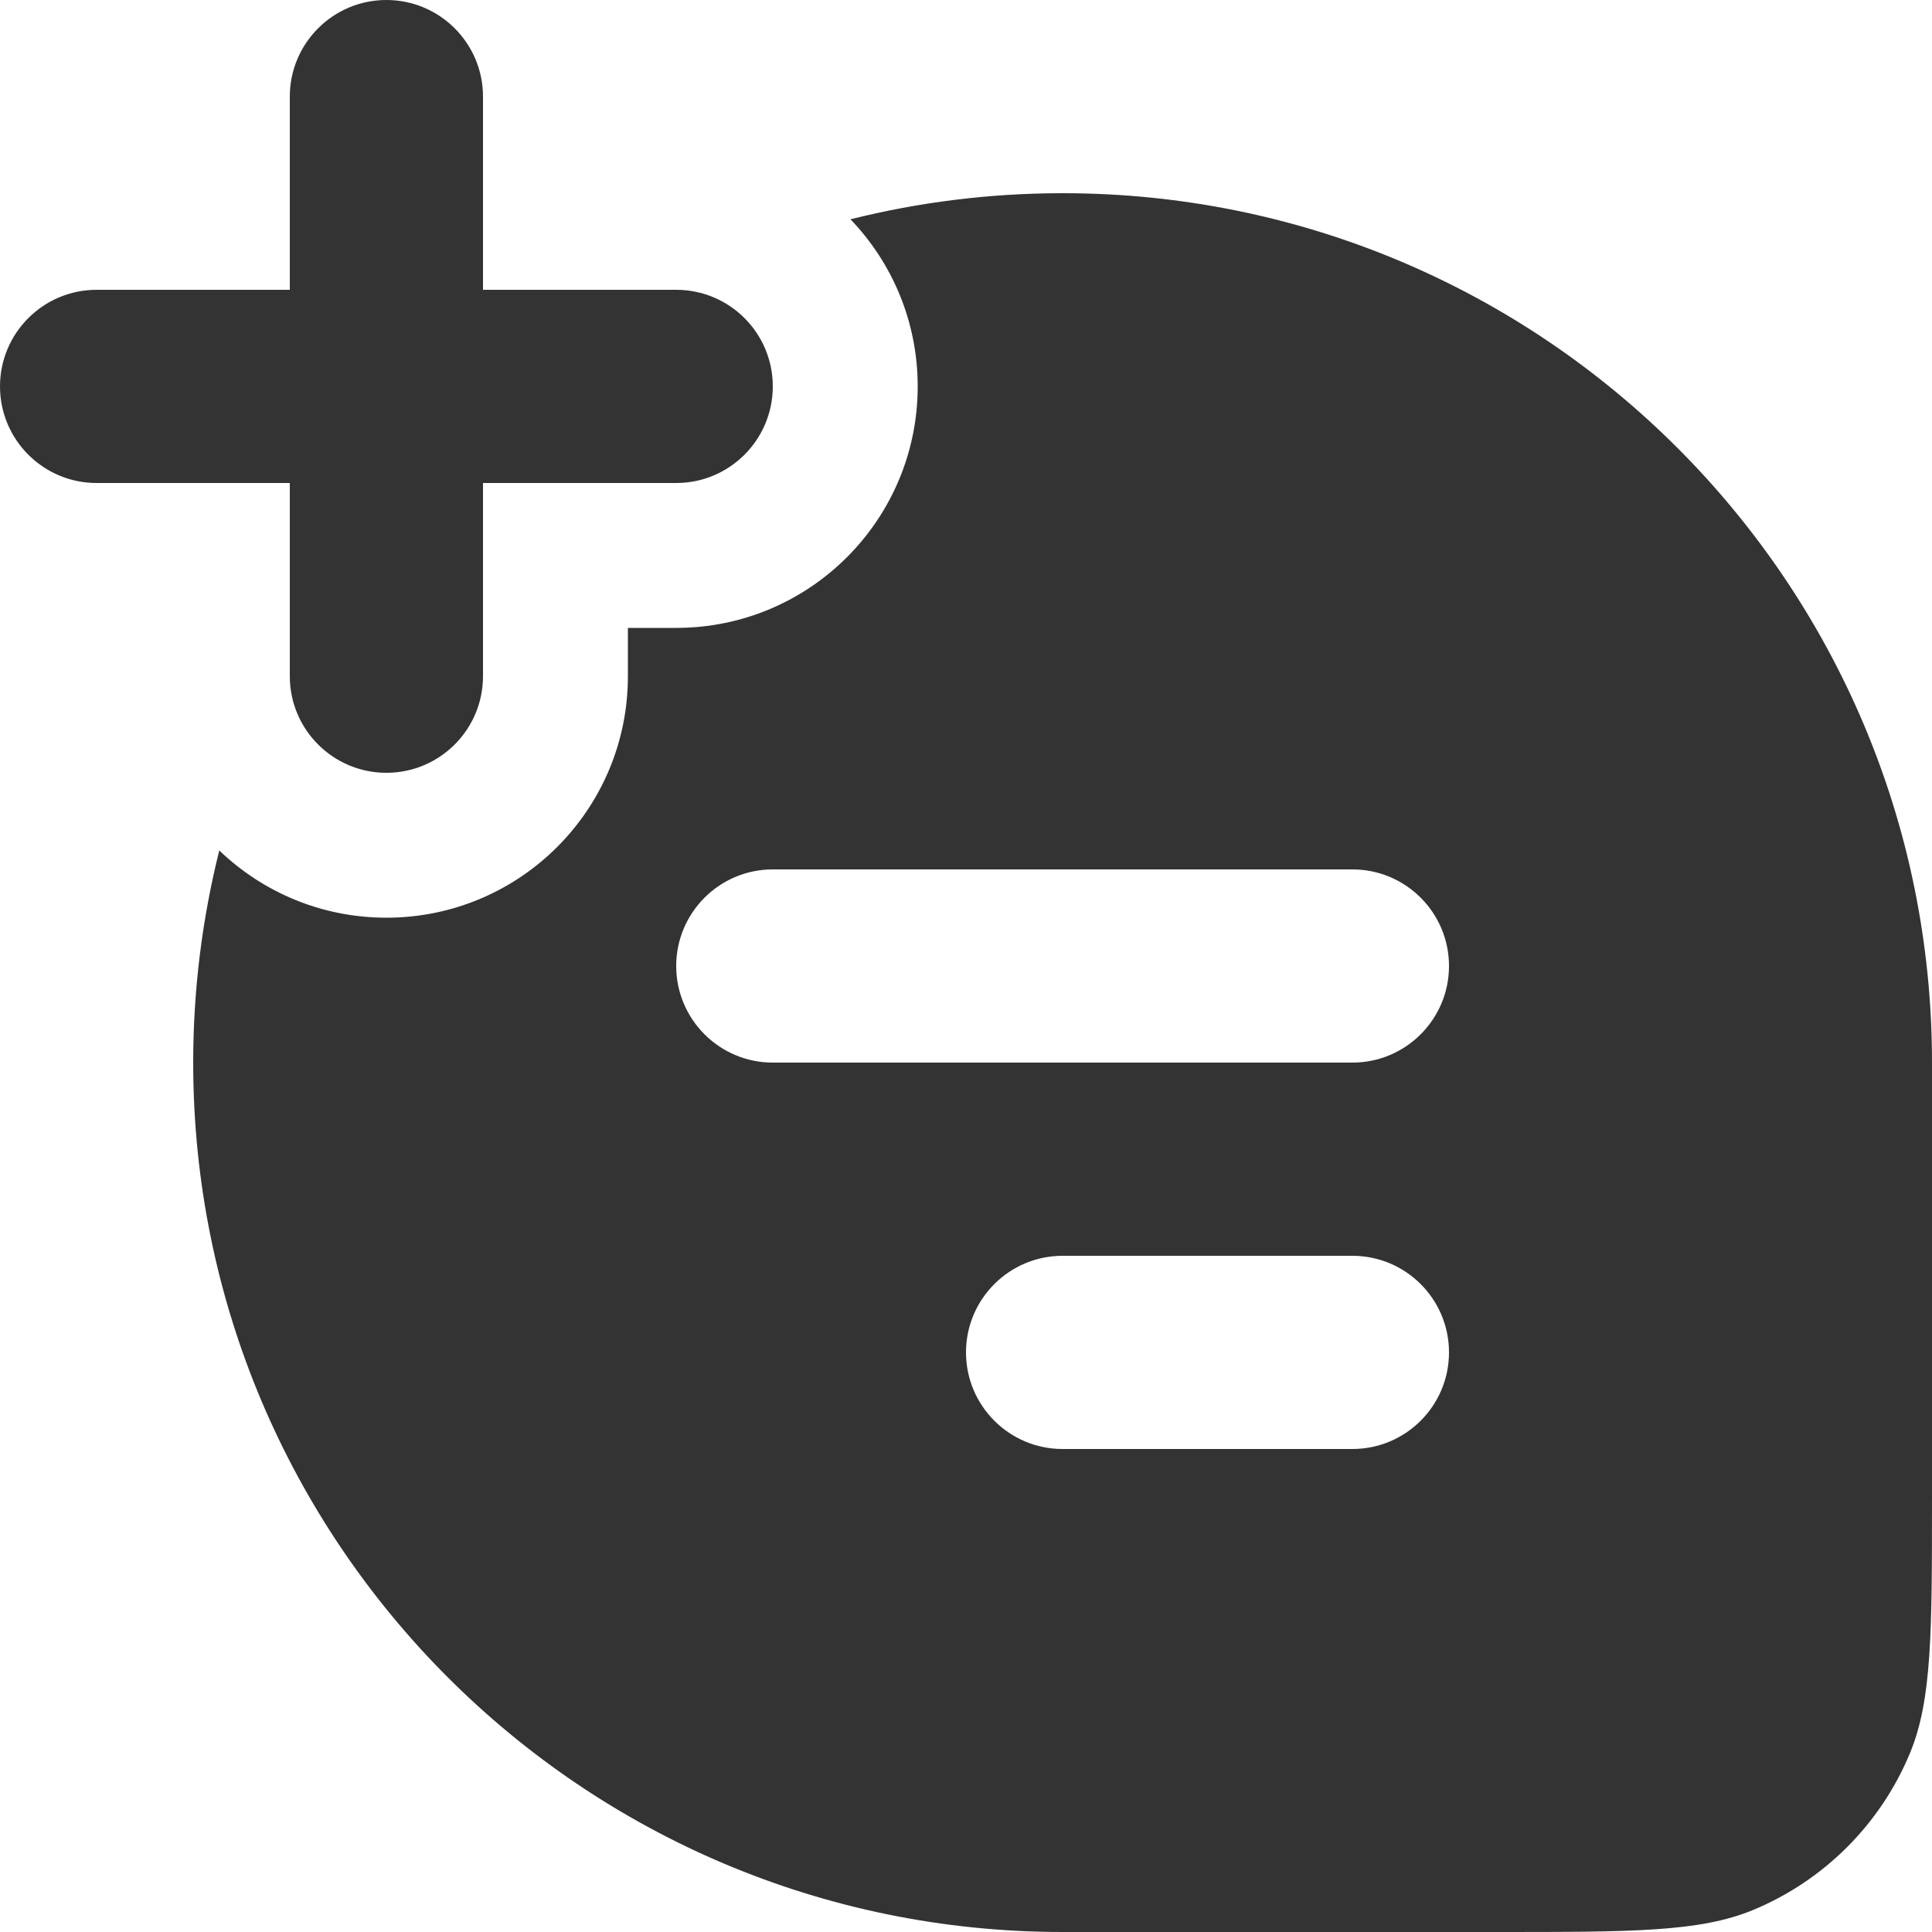 <?xml version="1.0" encoding="UTF-8"?> <svg xmlns="http://www.w3.org/2000/svg" width="20" height="20" viewBox="0 0 20 20" fill="none"> <path fill-rule="evenodd" clip-rule="evenodd" d="M4 0C4.552 0 5 0.448 5 1V7C5 7.552 4.552 8 4 8C3.448 8 3 7.552 3 7V1C3 0.448 3.448 0 4 0Z" fill="#333333"></path> <path fill-rule="evenodd" clip-rule="evenodd" d="M2.27 8.804C2.094 9.507 2 10.243 2 11C2 15.971 6.029 20 11 20H15.5C16.898 20 17.597 20 18.148 19.772C18.883 19.467 19.467 18.883 19.772 18.148C20 17.597 20 16.898 20 15.5V11C20 6.029 15.971 2 11 2C10.243 2 9.507 2.094 8.804 2.27C9.235 2.719 9.5 3.329 9.5 4C9.5 5.381 8.381 6.5 7 6.5H6.5V7C6.5 8.381 5.381 9.5 4 9.5C3.329 9.5 2.719 9.235 2.27 8.804ZM8 9C7.448 9 7 9.448 7 10C7 10.552 7.448 11 8 11H14C14.552 11 15 10.552 15 10C15 9.448 14.552 9 14 9H8ZM11 13C10.448 13 10 13.448 10 14C10 14.552 10.448 15 11 15H14C14.552 15 15 14.552 15 14C15 13.448 14.552 13 14 13H11Z" fill="#333333"></path> <path fill-rule="evenodd" clip-rule="evenodd" d="M0 4C0 3.448 0.448 3 1 3H7C7.552 3 8 3.448 8 4C8 4.552 7.552 5 7 5H1C0.448 5 0 4.552 0 4Z" fill="#333333"></path> </svg> 
